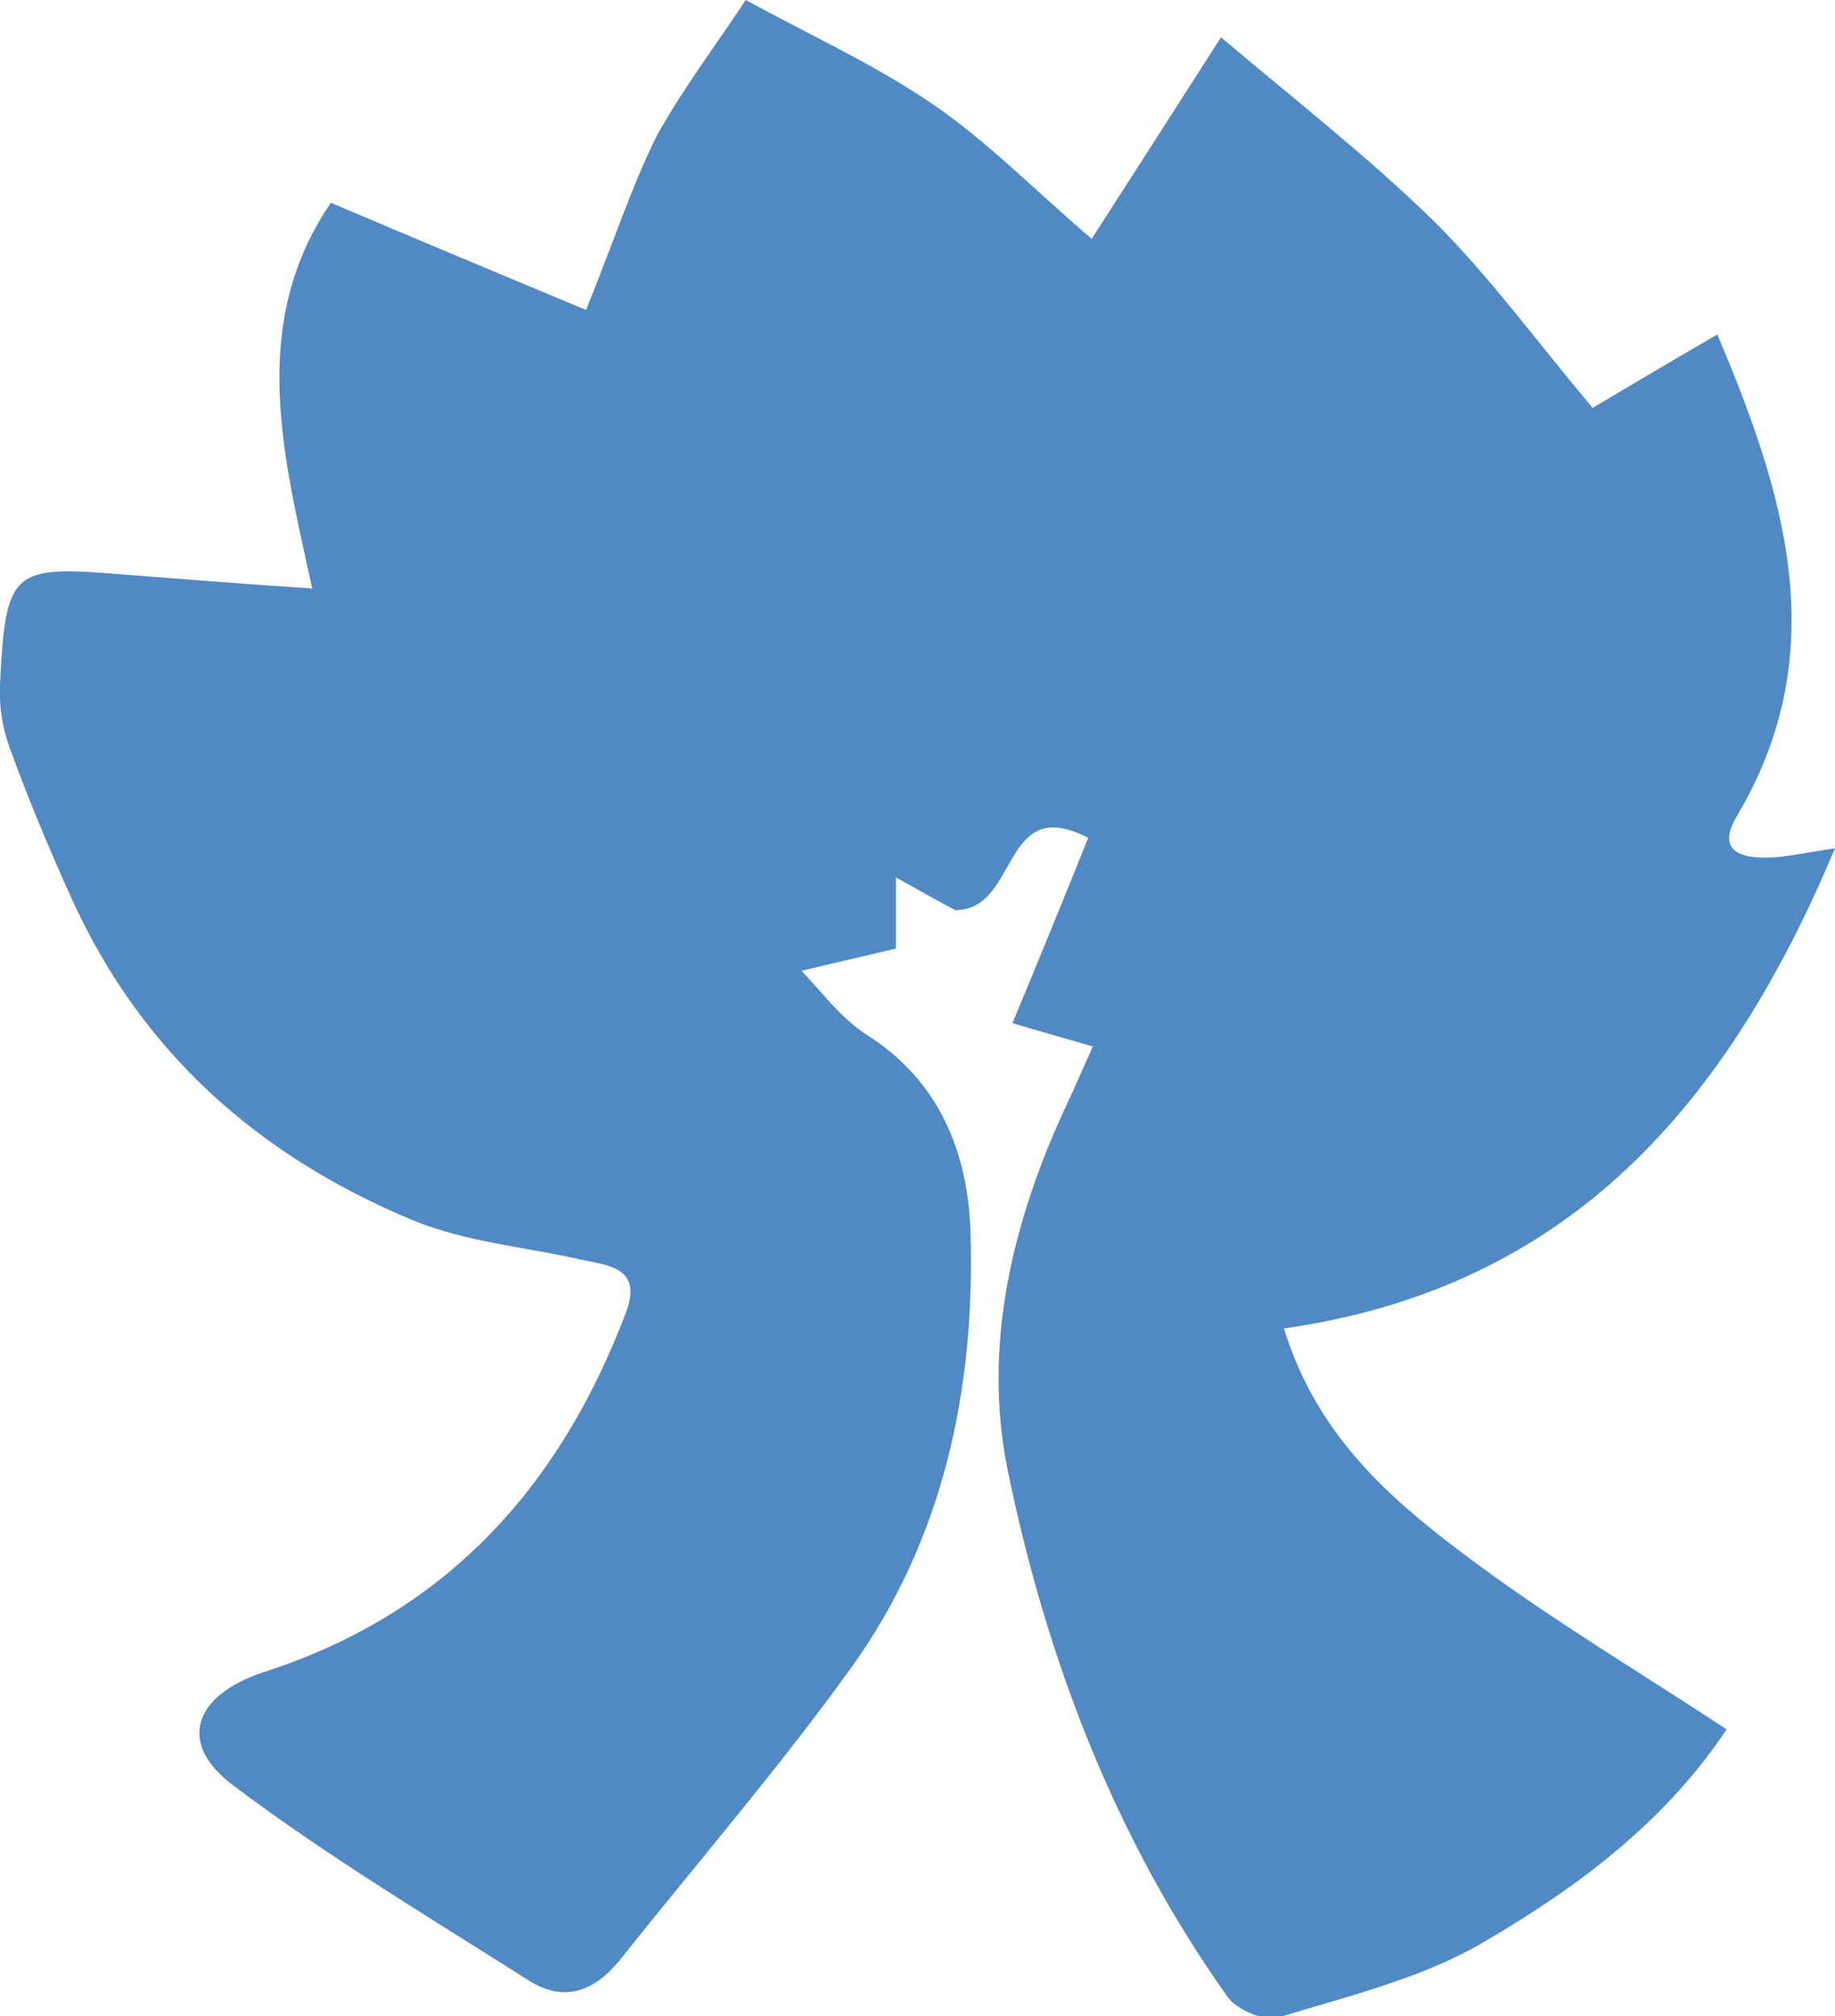 <?xml version="1.0" encoding="utf-8"?>
<!-- Generator: Adobe Illustrator 22.1.0, SVG Export Plug-In . SVG Version: 6.00 Build 0)  -->
<svg version="1.1" id="Ebene_1" xmlns="http://www.w3.org/2000/svg" xmlns:xlink="http://www.w3.org/1999/xlink" x="0px" y="0px"
	 viewBox="0 0 157.5 173" style="enable-background:new 0 0 157.5 173;" xml:space="preserve">
<style type="text/css">
	.st0{fill:#5189C4;}
</style>
<path class="st0" d="M147.4,28.7c5.7,13.5,10.1,27.1,1.7,41.3c-1.7,2.8,0,3.6,2.4,3.6c1.6,0,3.2-0.4,6-0.8
	c-9.2,21.9-22.7,37.7-47.3,41.2c3,9.7,9.8,15.2,16.7,20.3c6.8,5,14,9.3,21.3,14.1c-5.4,8.1-13,13.7-21.1,18.4
	c-5.2,3-11.4,4.5-17.3,6.3c-1.2,0.4-3.6-0.6-4.4-1.7c-9.7-13.6-15.6-29.1-18.9-45.2c-2.2-10.7,0.4-21.5,5.1-31.5
	c0.7-1.5,1.3-2.9,2.2-4.9c-2.4-0.7-4.2-1.2-6.9-2c2.2-5.3,4.3-10.4,6.5-15.9c-7.5-3.9-5.9,6.2-11.4,6.2c-0.8-0.4-2.6-1.4-5.1-2.8
	c0,2.8,0,4.8,0,6.1c-3,0.7-5.5,1.3-8.1,1.9c1.8,1.9,3.4,4.1,5.6,5.5c6.3,4,8.7,10.2,8.9,17c0.4,13.4-2.3,26.3-10.3,37.4
	c-6.2,8.6-13.2,16.7-19.8,25c-2.2,2.7-4.8,3.7-7.9,1.7c-8.5-5.4-17.2-10.6-25.3-16.7c-4.8-3.6-3.4-7.7,2.6-9.7
	c15.6-5,25.4-15.8,31.1-30.8c1.5-3.9-1.4-4.1-3.8-4.6c-4.8-1.1-9.9-1.5-14.5-3.4C22.2,99.2,12.1,90.3,6.1,77
	c-1.9-4.2-3.7-8.5-5.3-12.9c-0.6-1.7-0.9-3.6-0.8-5.4c0.5-9.8,1-10.2,10.6-9.4c5.1,0.4,10.2,0.8,16.2,1.2
	c-2.5-11.4-5.5-22.7,1.6-33.1c7.3,3.1,14.7,6.2,21.9,9.2c2.4-5.9,3.9-10.6,6.1-15C58.8,7.3,61.8,3.4,64,0C69.5,3,75,5.5,80,8.9
	c4.7,3.2,8.8,7.4,13.7,11.6c3.8-5.9,7.7-12,11.1-17.3c6.5,5.5,12.8,10.4,18.4,15.9c4.7,4.7,8.7,10.2,13.5,15.9
	C139.4,33.4,143.1,31.2,147.4,28.7z"/>
</svg>
